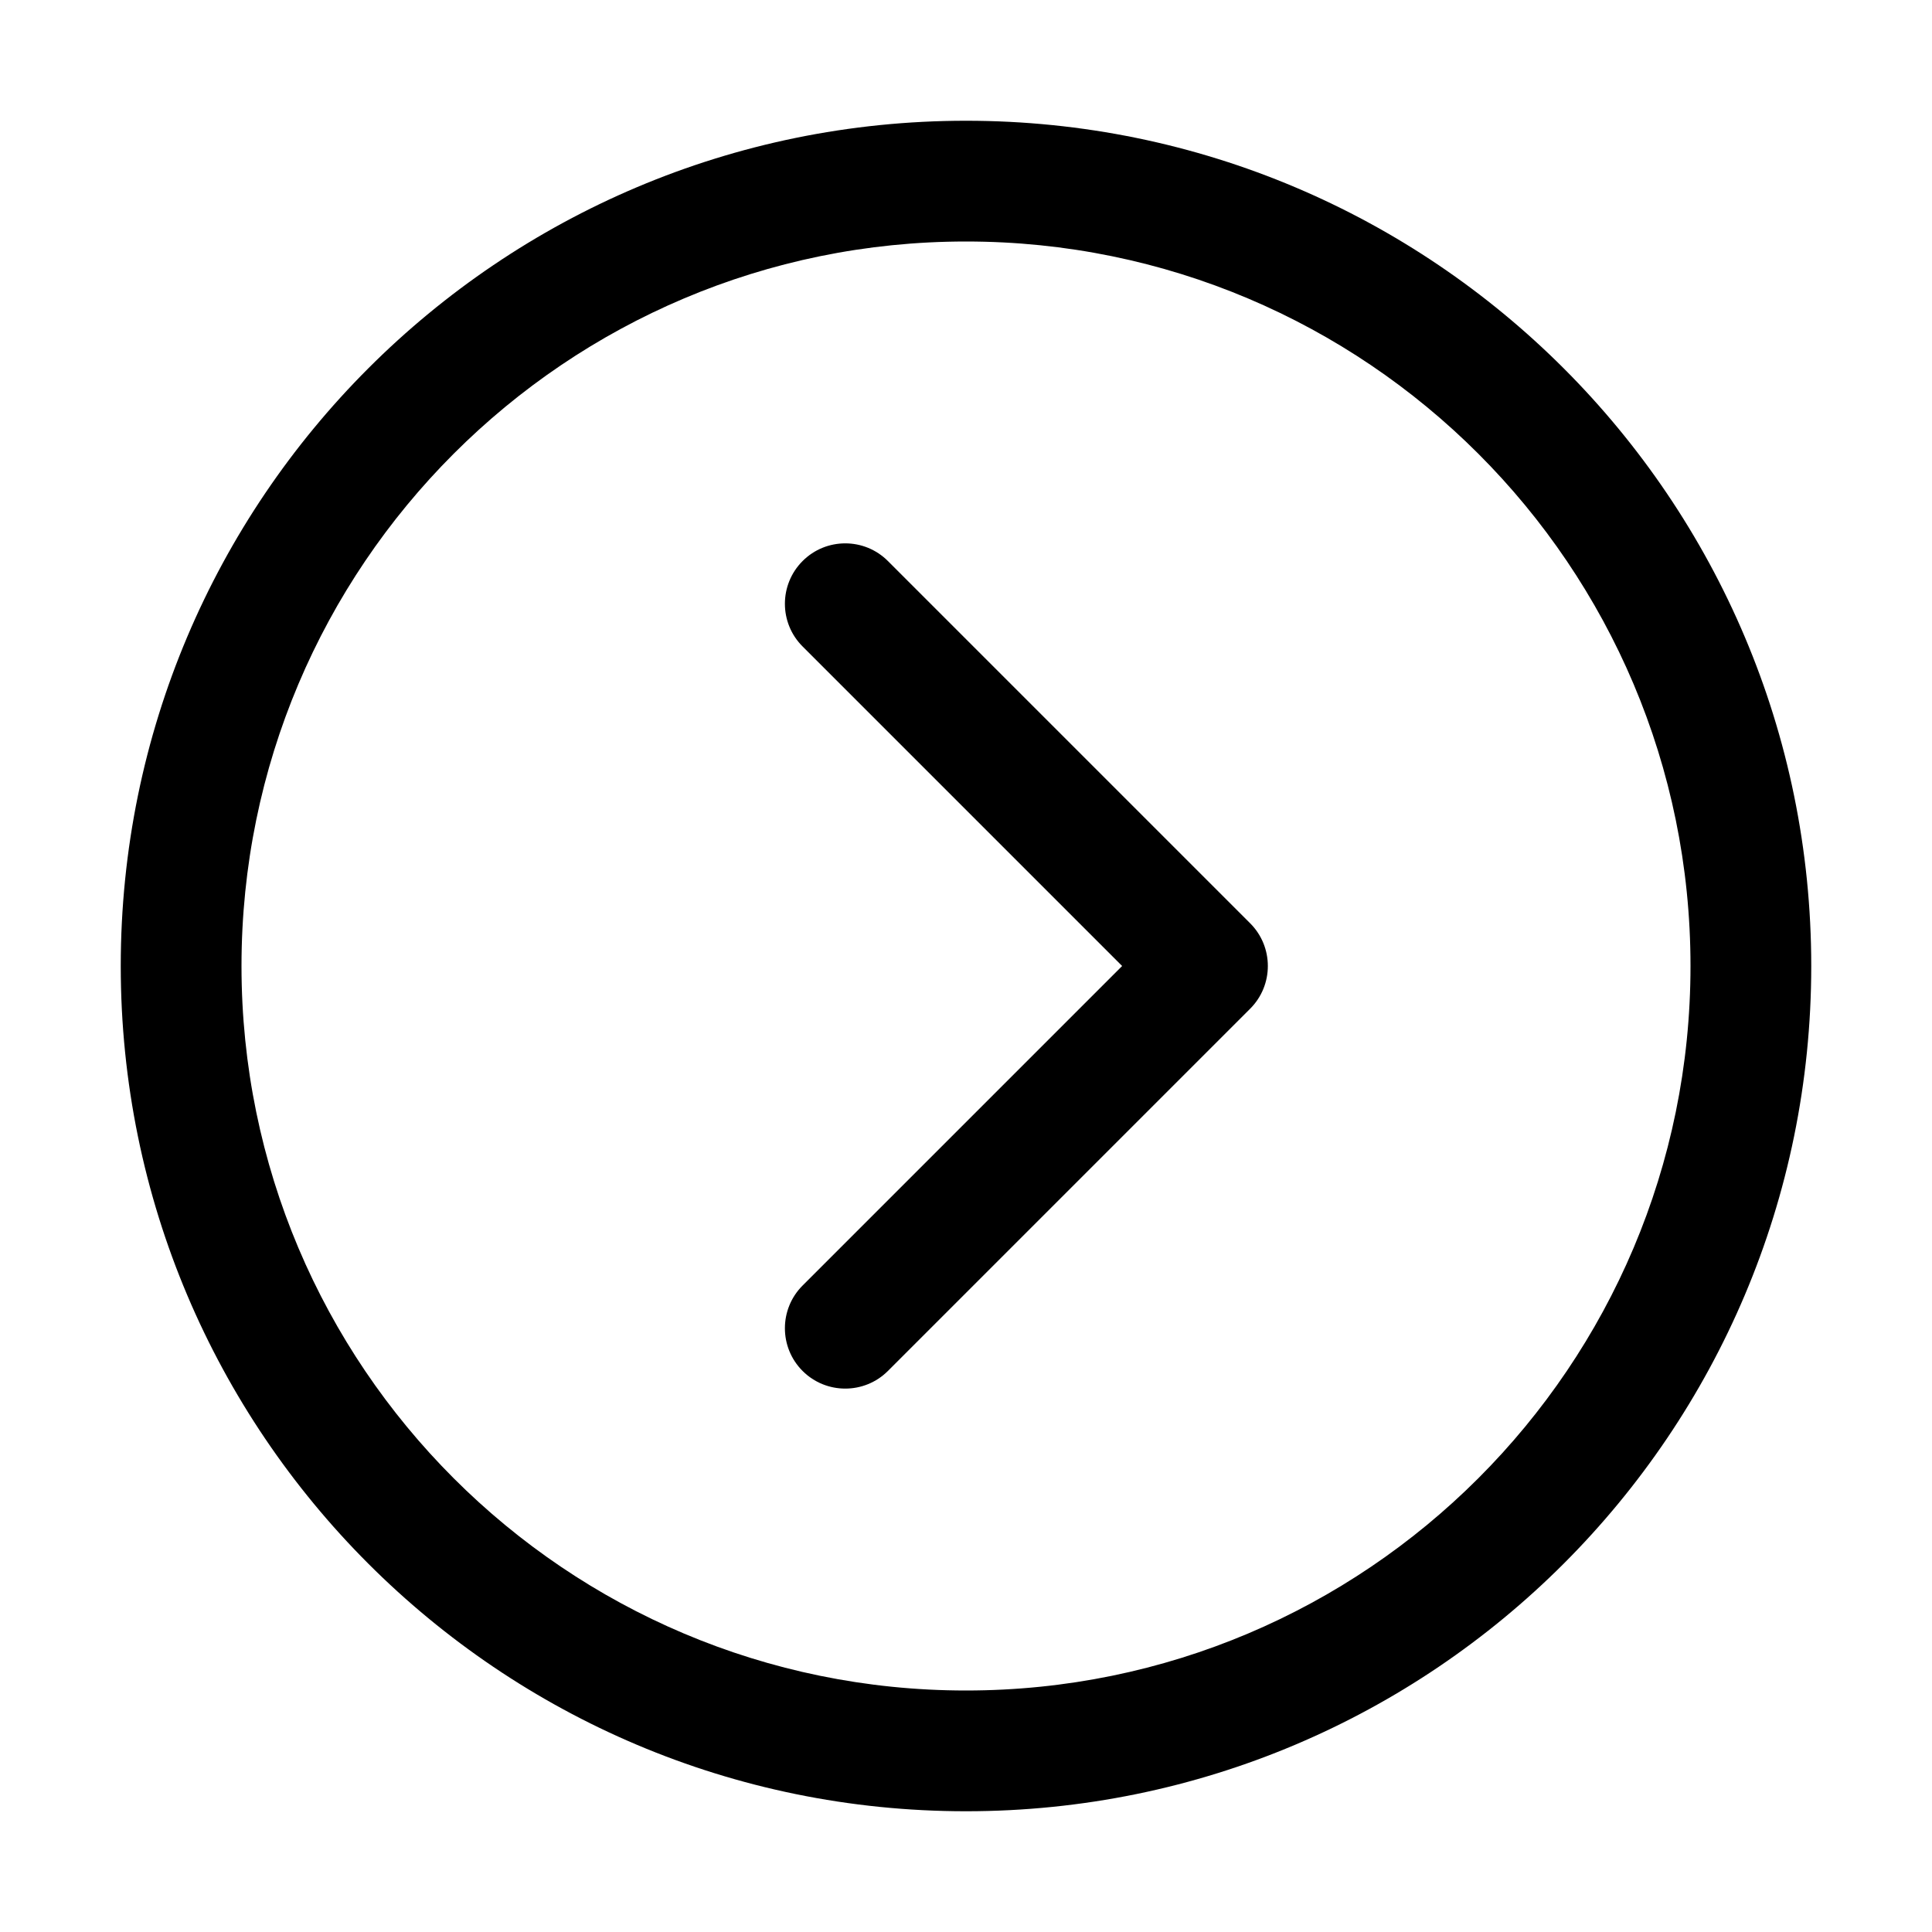 <!-- Generated by weiling.cn -->
<svg version="1.1" xmlns="http://www.w3.org/2000/svg" width="32" height="32" viewBox="0 0 32 32">
<path fill="currentColor" d="M2 16c0 7.732 6.268 14 14 14s14-6.268 14-14c0-7.732-6.268-14-14-14s-14 6.268-14 14zM16 28c-6.627 0-12-5.373-12-12s5.373-12 12-12c6.627 0 12 5.373 12 12s-5.373 12-12 12zM13.293 21.293c-0.39 0.39-0.39 1.024 0 1.414s1.024 0.39 1.414 0l6-6c0.39-0.39 0.39-1.024 0-1.414l-6-6c-0.39-0.391-1.024-0.391-1.414 0s-0.39 1.024 0 1.414l5.293 5.293-5.293 5.293z"></path>
</svg>
